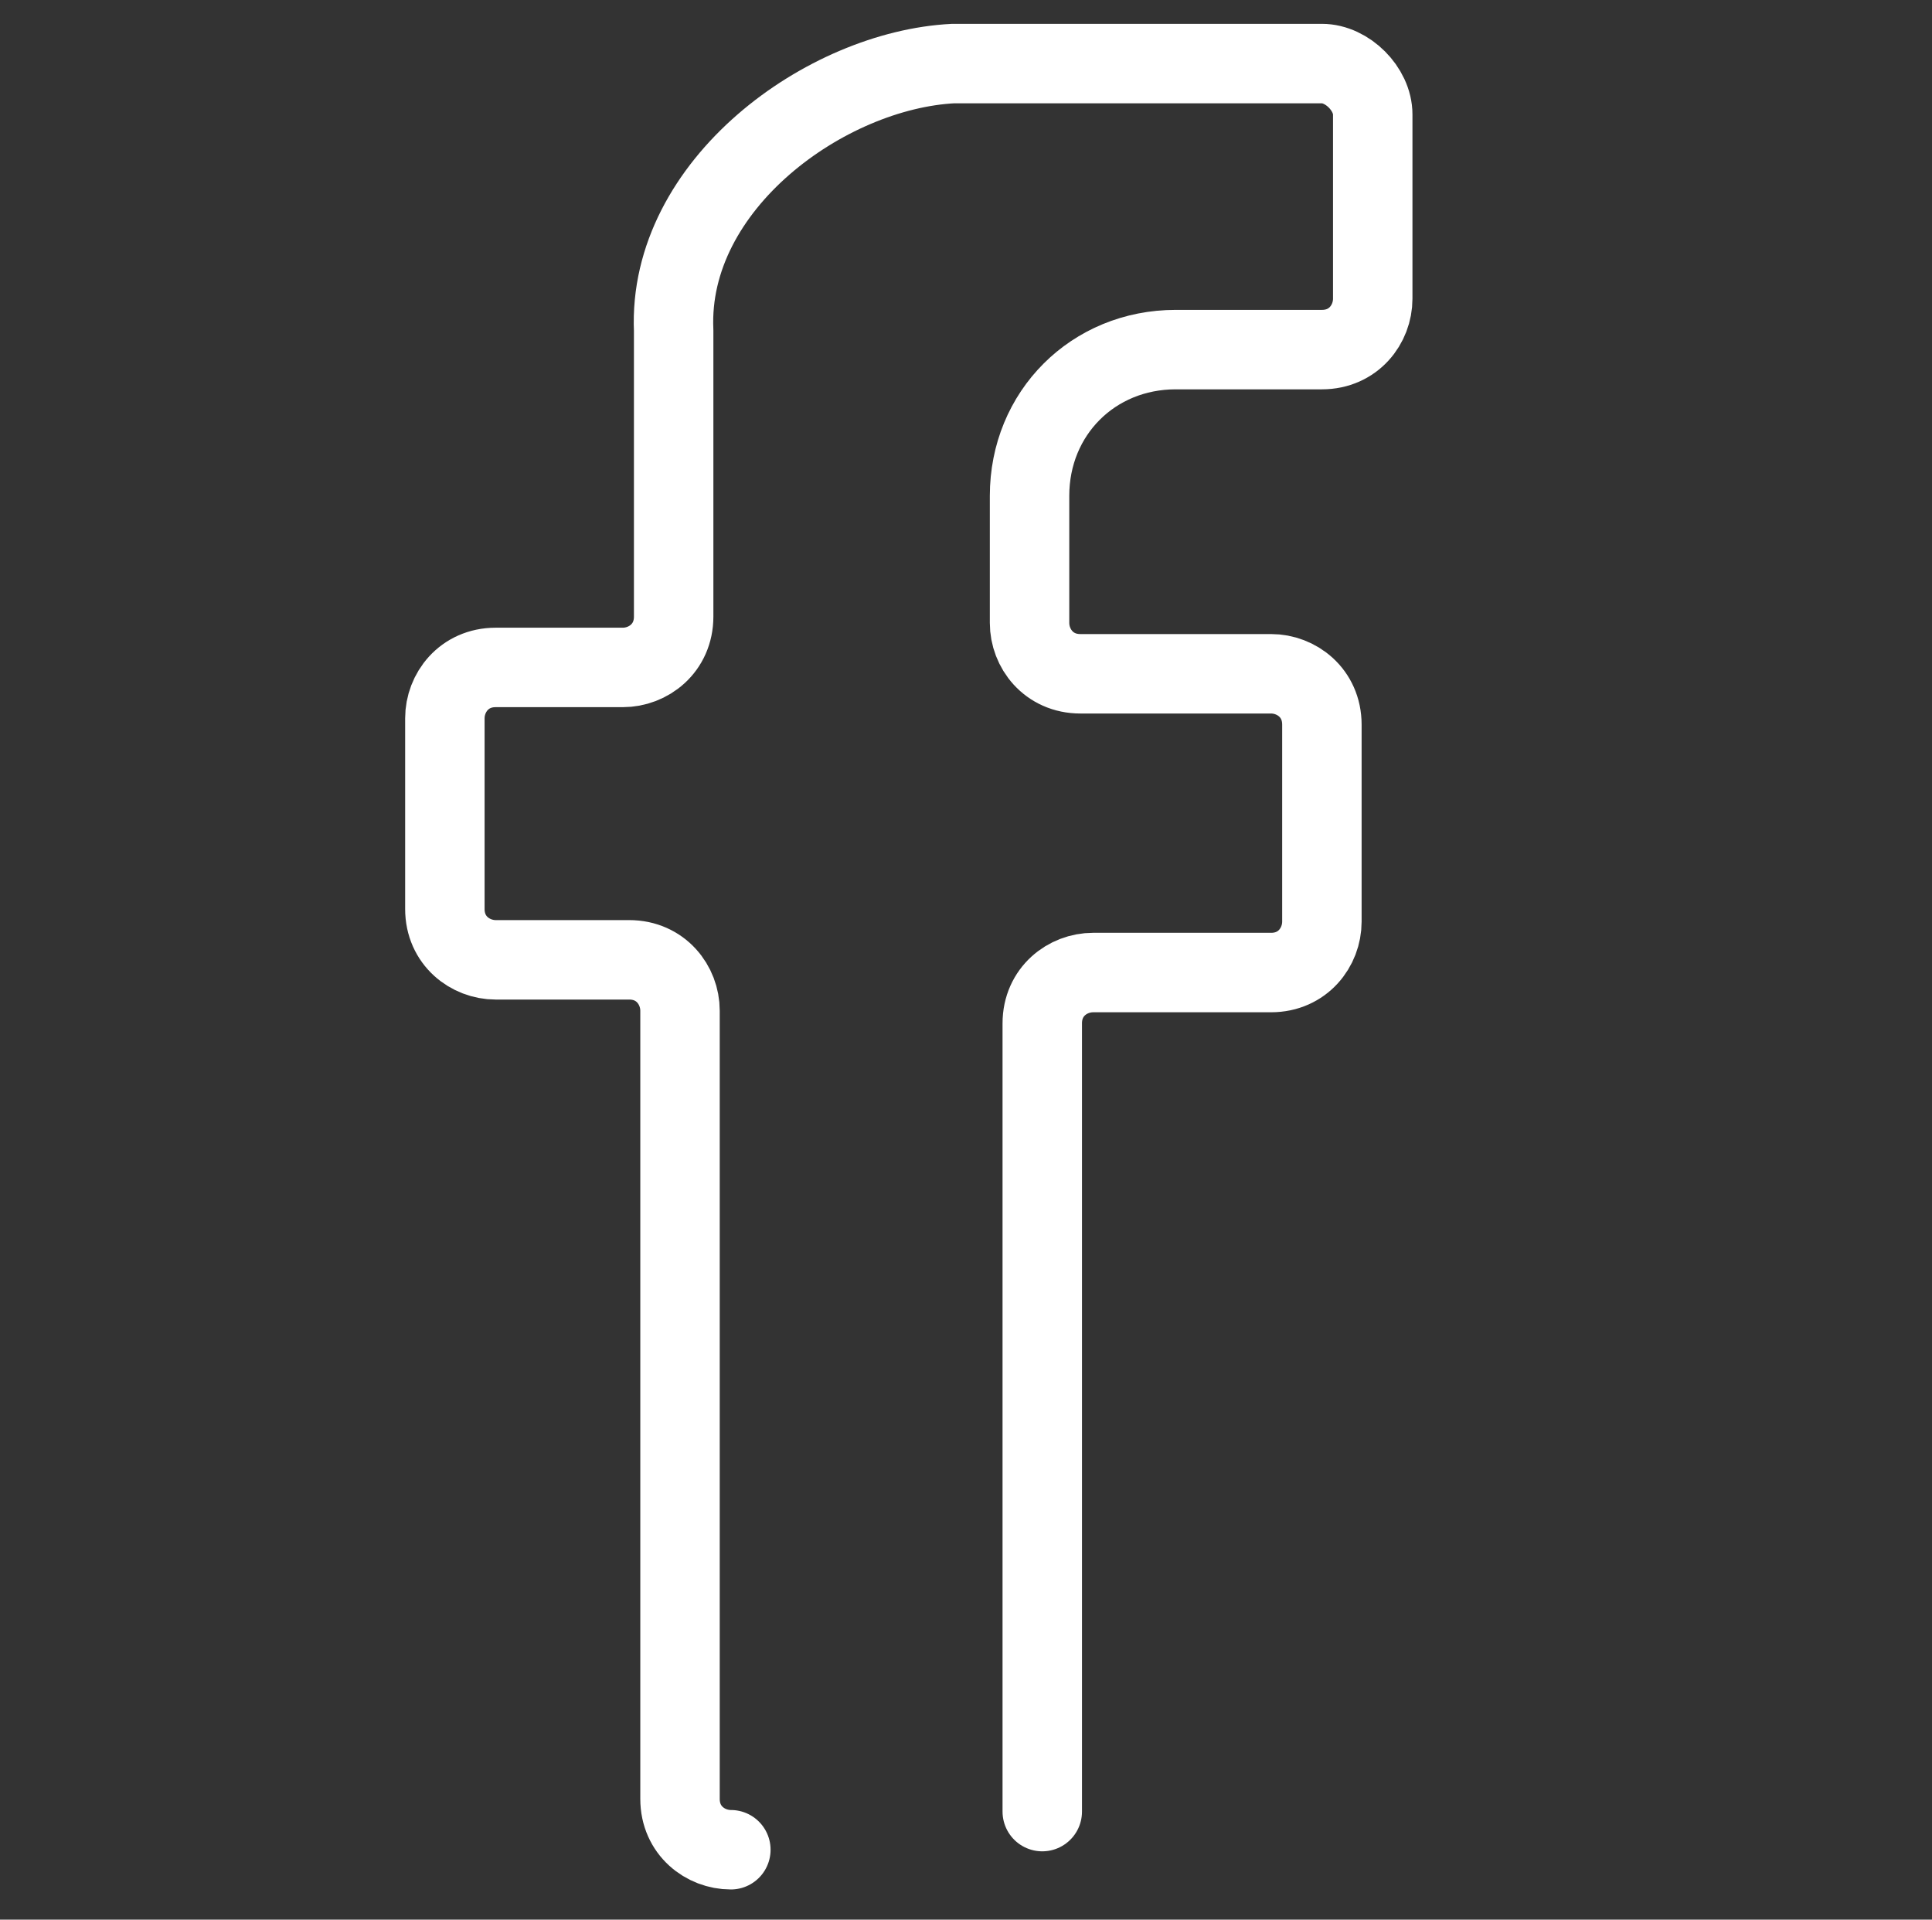 <svg width="30.4" height="30.2" xmlns="http://www.w3.org/2000/svg">

 <rect width="100%" height="100%" fill="#333333" stroke="none"/>

 <g>
  <title>background</title>
  <rect fill="none" id="canvas_background" height="402" width="582" y="-1" x="-1"/>
 </g>
 <g>
  <title>Layer 1</title>
  <path stroke-miterlimit="10" stroke-linejoin="round" stroke-linecap="round" stroke-width="1.25" stroke="#ffffff" fill="none" id="svg_1" d="m11.5,29.1c-0.4,0 -0.8,-0.3 -0.8,-0.8l0,-12.4c0,-0.4 -0.3,-0.8 -0.8,-0.8l-2.1,0c-0.4,0 -0.8,-0.3 -0.8,-0.8l0,-3c0,-0.4 0.3,-0.8 0.8,-0.8l2,0c0.4,0 0.8,-0.3 0.8,-0.8l0,-4.5c-0.1,-2.3 2.4,-4.1 4.4,-4.2c1.5,0 4.4,0 5.8,0c0.4,0 0.8,0.4 0.8,0.8l0,2.9c0,0.4 -0.3,0.8 -0.8,0.8l-2.3,0c-1.3,0 -2.3,1 -2.3,2.3l0,2c0,0.4 0.3,0.8 0.8,0.8l3,0c0.4,0 0.8,0.3 0.8,0.8l0,3.1c0,0.4 -0.3,0.8 -0.8,0.8l-2.8,0c-0.4,0 -0.8,0.3 -0.8,0.8l0,12.4" class="st0"/>
 </g>
</svg>

